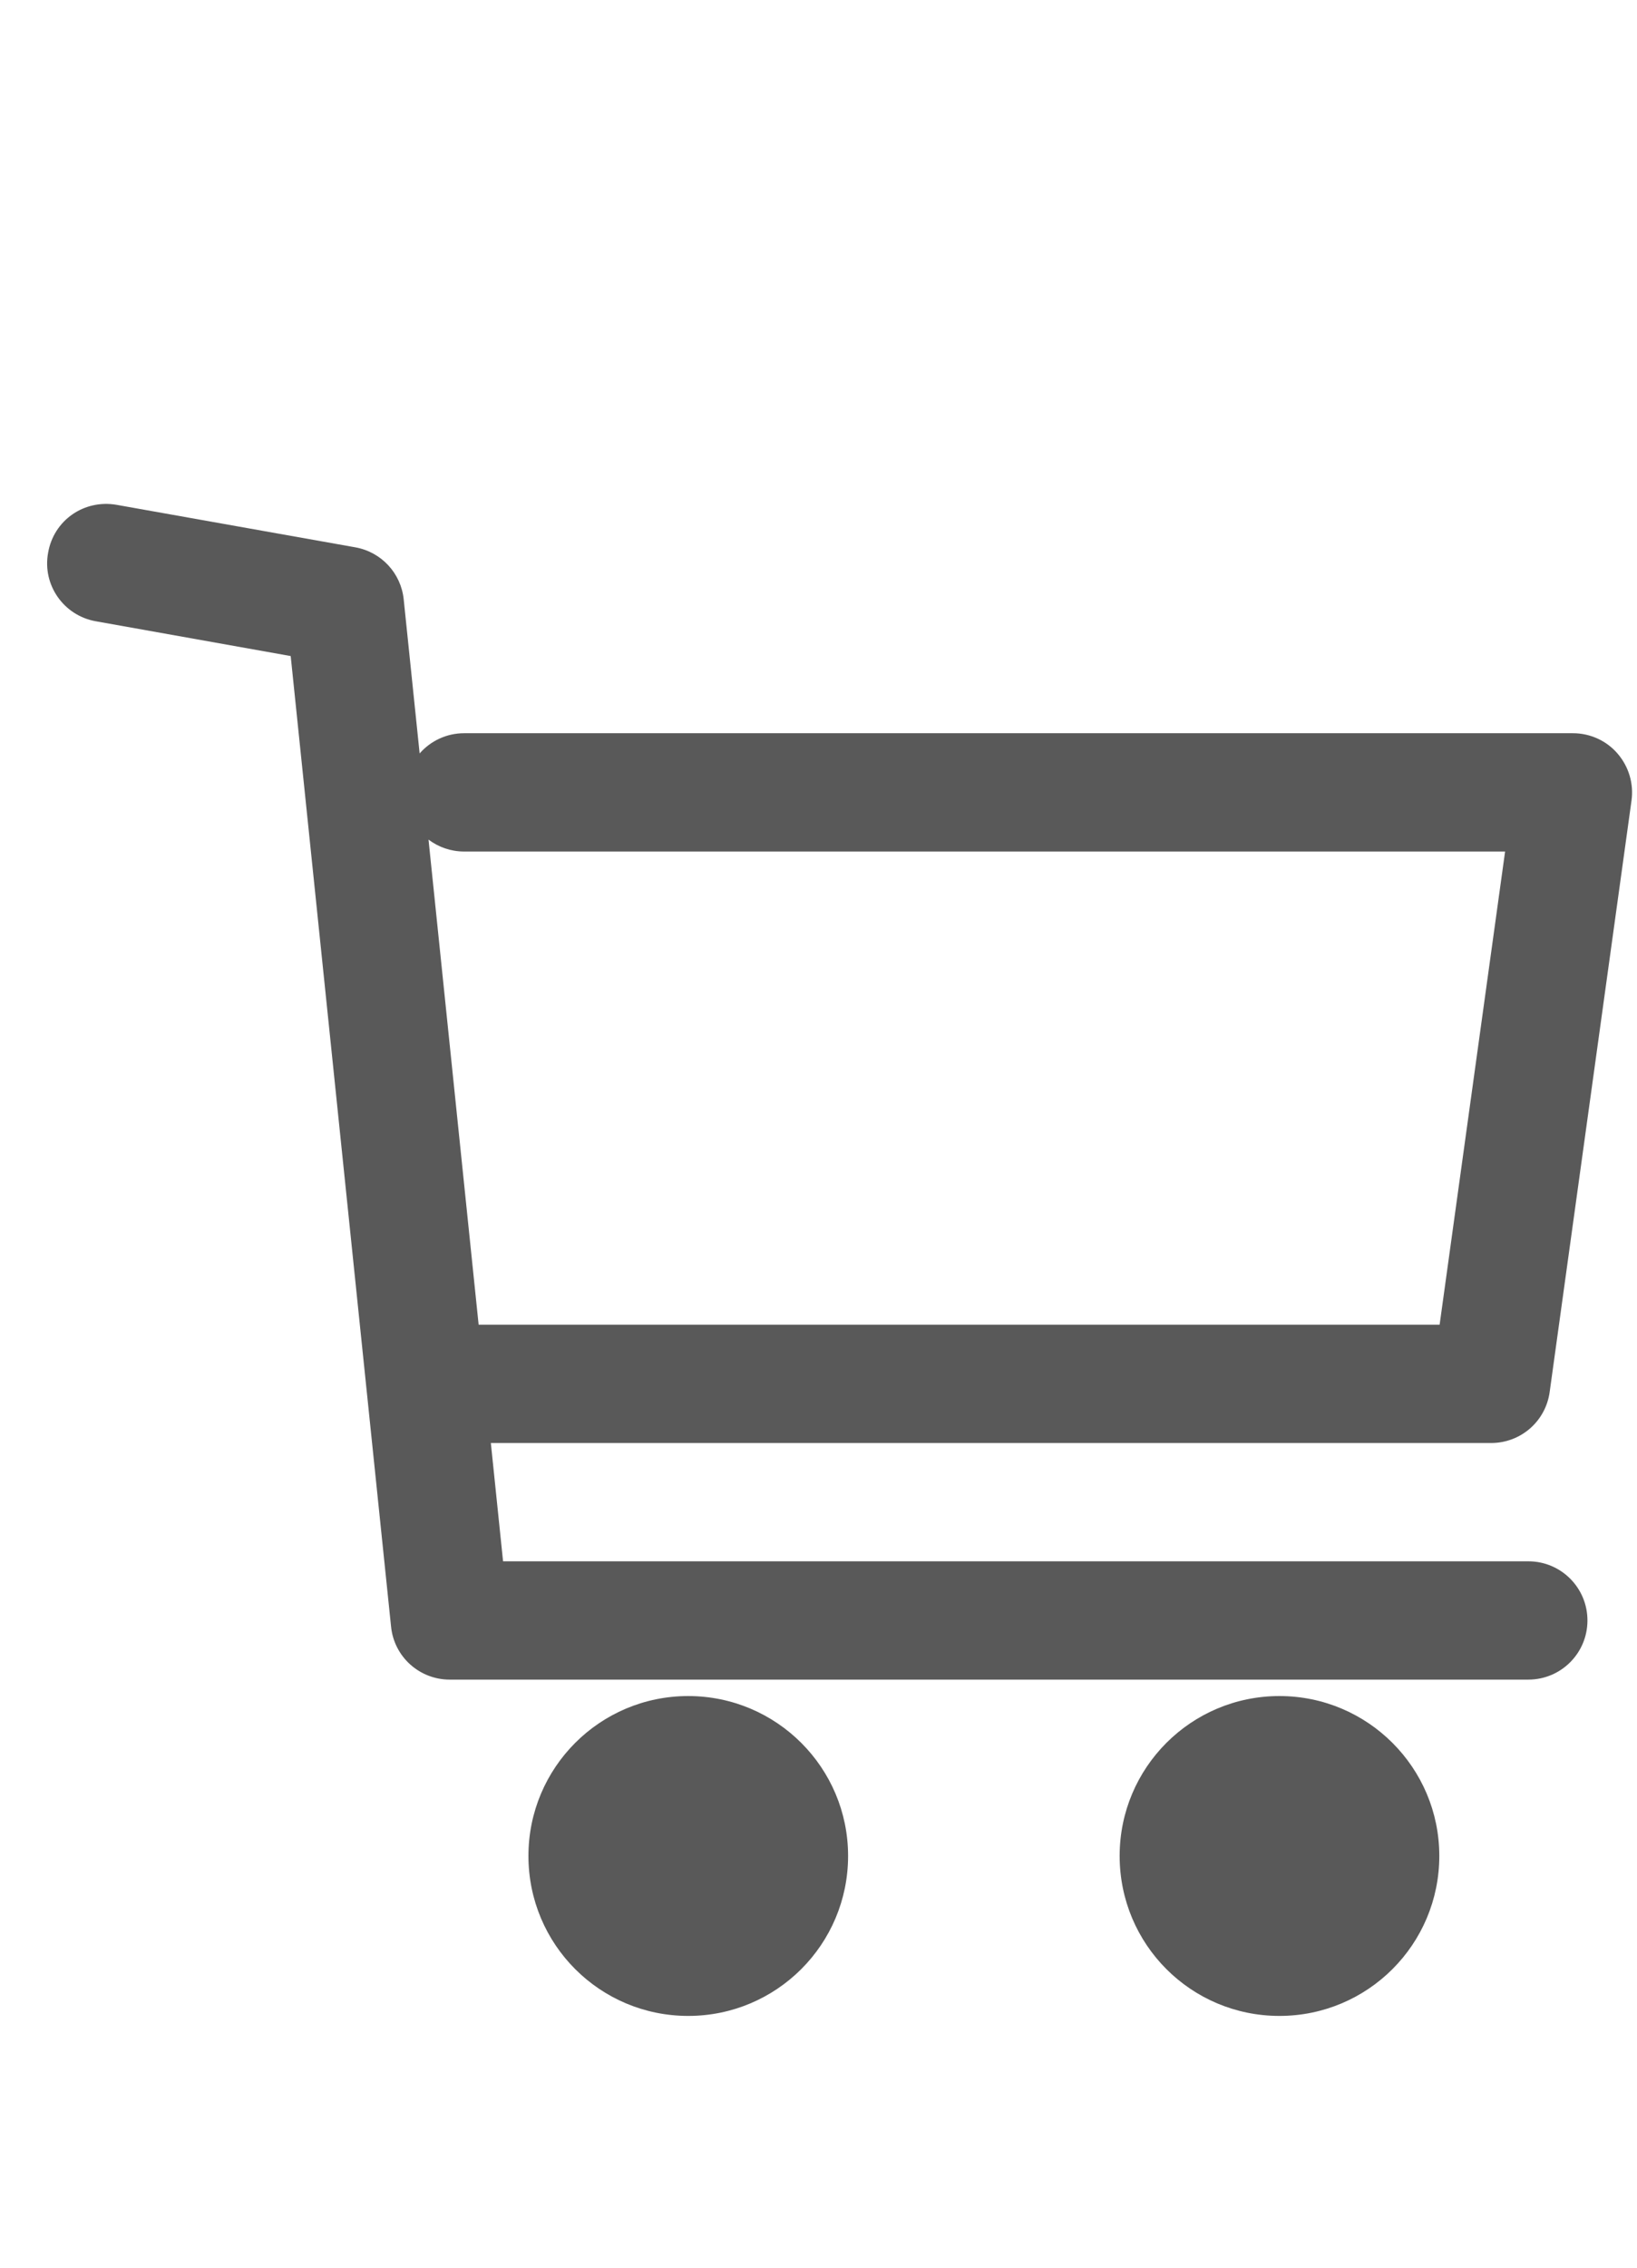 <?xml version="1.0" encoding="UTF-8"?>
<svg width="26px" height="36px" viewBox="0 0 26 20" version="1.1" xmlns="http://www.w3.org/2000/svg" xmlns:xlink="http://www.w3.org/1999/xlink">
    <!-- Generator: Sketch 45.2 (43514) - http://www.bohemiancoding.com/sketch -->
    <title>cart</title>
    <desc>Created with Sketch.</desc>
    <defs></defs>
    <g id="Landing-Page" stroke="none" stroke-width="1" fill="none" fill-rule="evenodd">
        <g transform="translate(-1014, -71)" id="Header" fill-rule="nonzero" fill="#595959">
            <g transform="translate(-2, 0)">
                <g id="cart" transform="translate(1016.354, 71)">
                    <path d="M24.259,14.098 L25.559,4.708 C25.596,4.44 25.515,4.169 25.337,3.963 C25.161,3.758 24.901,3.64 24.629,3.64 L7.018,3.64 C6.736,3.64 6.483,3.764 6.311,3.961 L6.058,1.517 C6.016,1.1 5.703,0.763 5.29,0.689 L1.497,0.014 C0.978,-0.075 0.498,0.262 0.41,0.776 C0.316,1.285 0.657,1.773 1.169,1.863 L4.263,2.415 L5.857,17.821 C5.904,18.301 6.308,18.664 6.788,18.664 L23.92,18.664 C24.439,18.664 24.859,18.244 24.859,17.725 C24.859,17.206 24.439,16.786 23.92,16.786 L7.636,16.786 L7.442,14.908 L23.329,14.908 C23.799,14.908 24.195,14.564 24.259,14.098 Z M7.248,13.03 L6.452,5.329 C6.61,5.448 6.805,5.518 7.018,5.518 L23.551,5.518 L22.511,13.03 L7.248,13.03 Z M10.577,18.925 C9.173,18.925 8.039,20.062 8.039,21.463 C8.039,22.868 9.173,24.003 10.577,24.003 C11.979,24.003 13.116,22.868 13.116,21.463 C13.116,20.062 11.979,18.925 10.577,18.925 Z M19.967,18.925 C18.563,18.925 17.429,20.062 17.429,21.463 C17.429,22.868 18.563,24.003 19.967,24.003 C21.369,24.003 22.506,22.868 22.506,21.463 C22.506,20.062 21.369,18.925 19.967,18.925 Z" id="Shape"></path>
                </g>
            </g>
        </g>
    </g>
</svg>